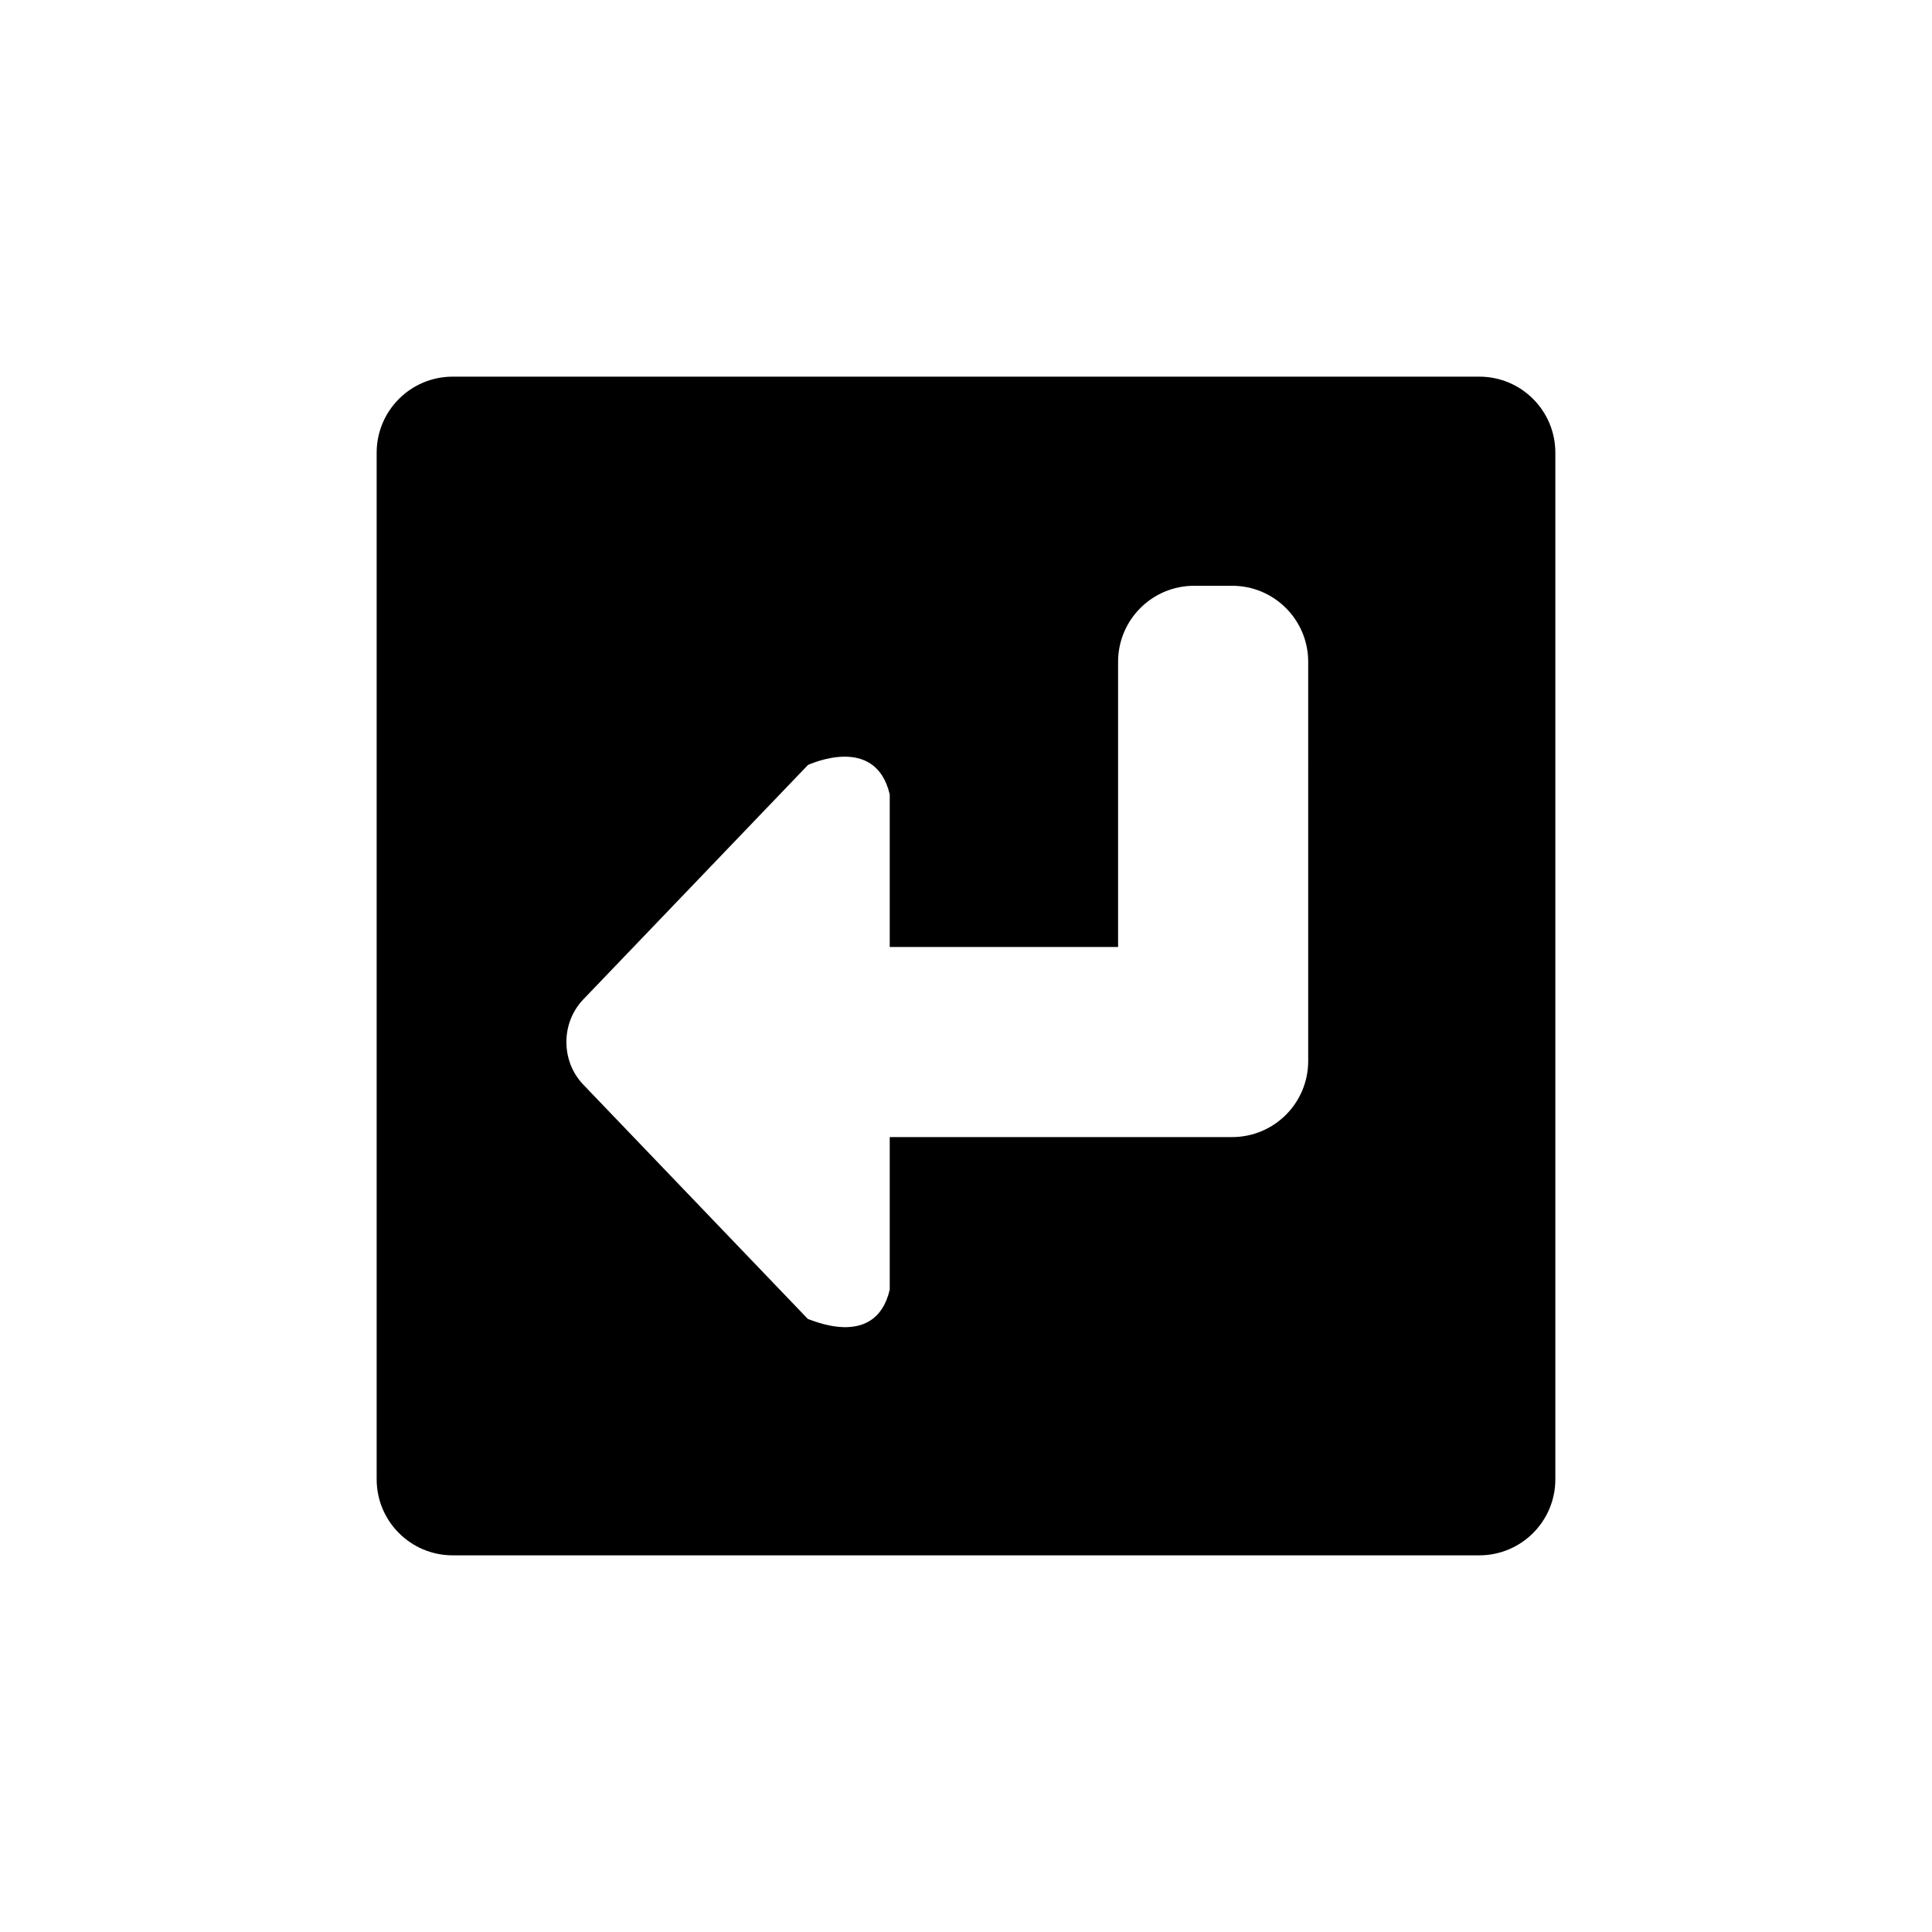<?xml version="1.0" encoding="UTF-8"?>
<!-- The Best Svg Icon site in the world: iconSvg.co, Visit us! https://iconsvg.co -->
<svg fill="#000000" width="800px" height="800px" version="1.1" viewBox="144 144 512 512" xmlns="http://www.w3.org/2000/svg">
 <path d="m536.03 556.18h-272.06c-11.129 0-20.152-9.023-20.152-20.152v-272.06c0-11.129 9.023-20.152 20.152-20.152h272.06c11.129 0 20.152 9.023 20.152 20.152v272.06c0 11.129-9.023 20.152-20.152 20.152zm-45.344-236.79c0-11.129-9.023-20.152-20.152-20.152h-10.078c-11.129 0-20.152 9.023-20.152 20.152v75.57h-60.516v-40.438c-3.84-16.289-21.625-7.75-21.652-7.809l-59.551 62.137c-5.981 6.238-5.981 16.355 0 22.598l59.551 62.137c-0.109-0.348 17.816 8.605 21.652-7.809v-40.438h90.746c11.129 0 20.152-9.023 20.152-20.152z" fill-rule="evenodd"/>
</svg>